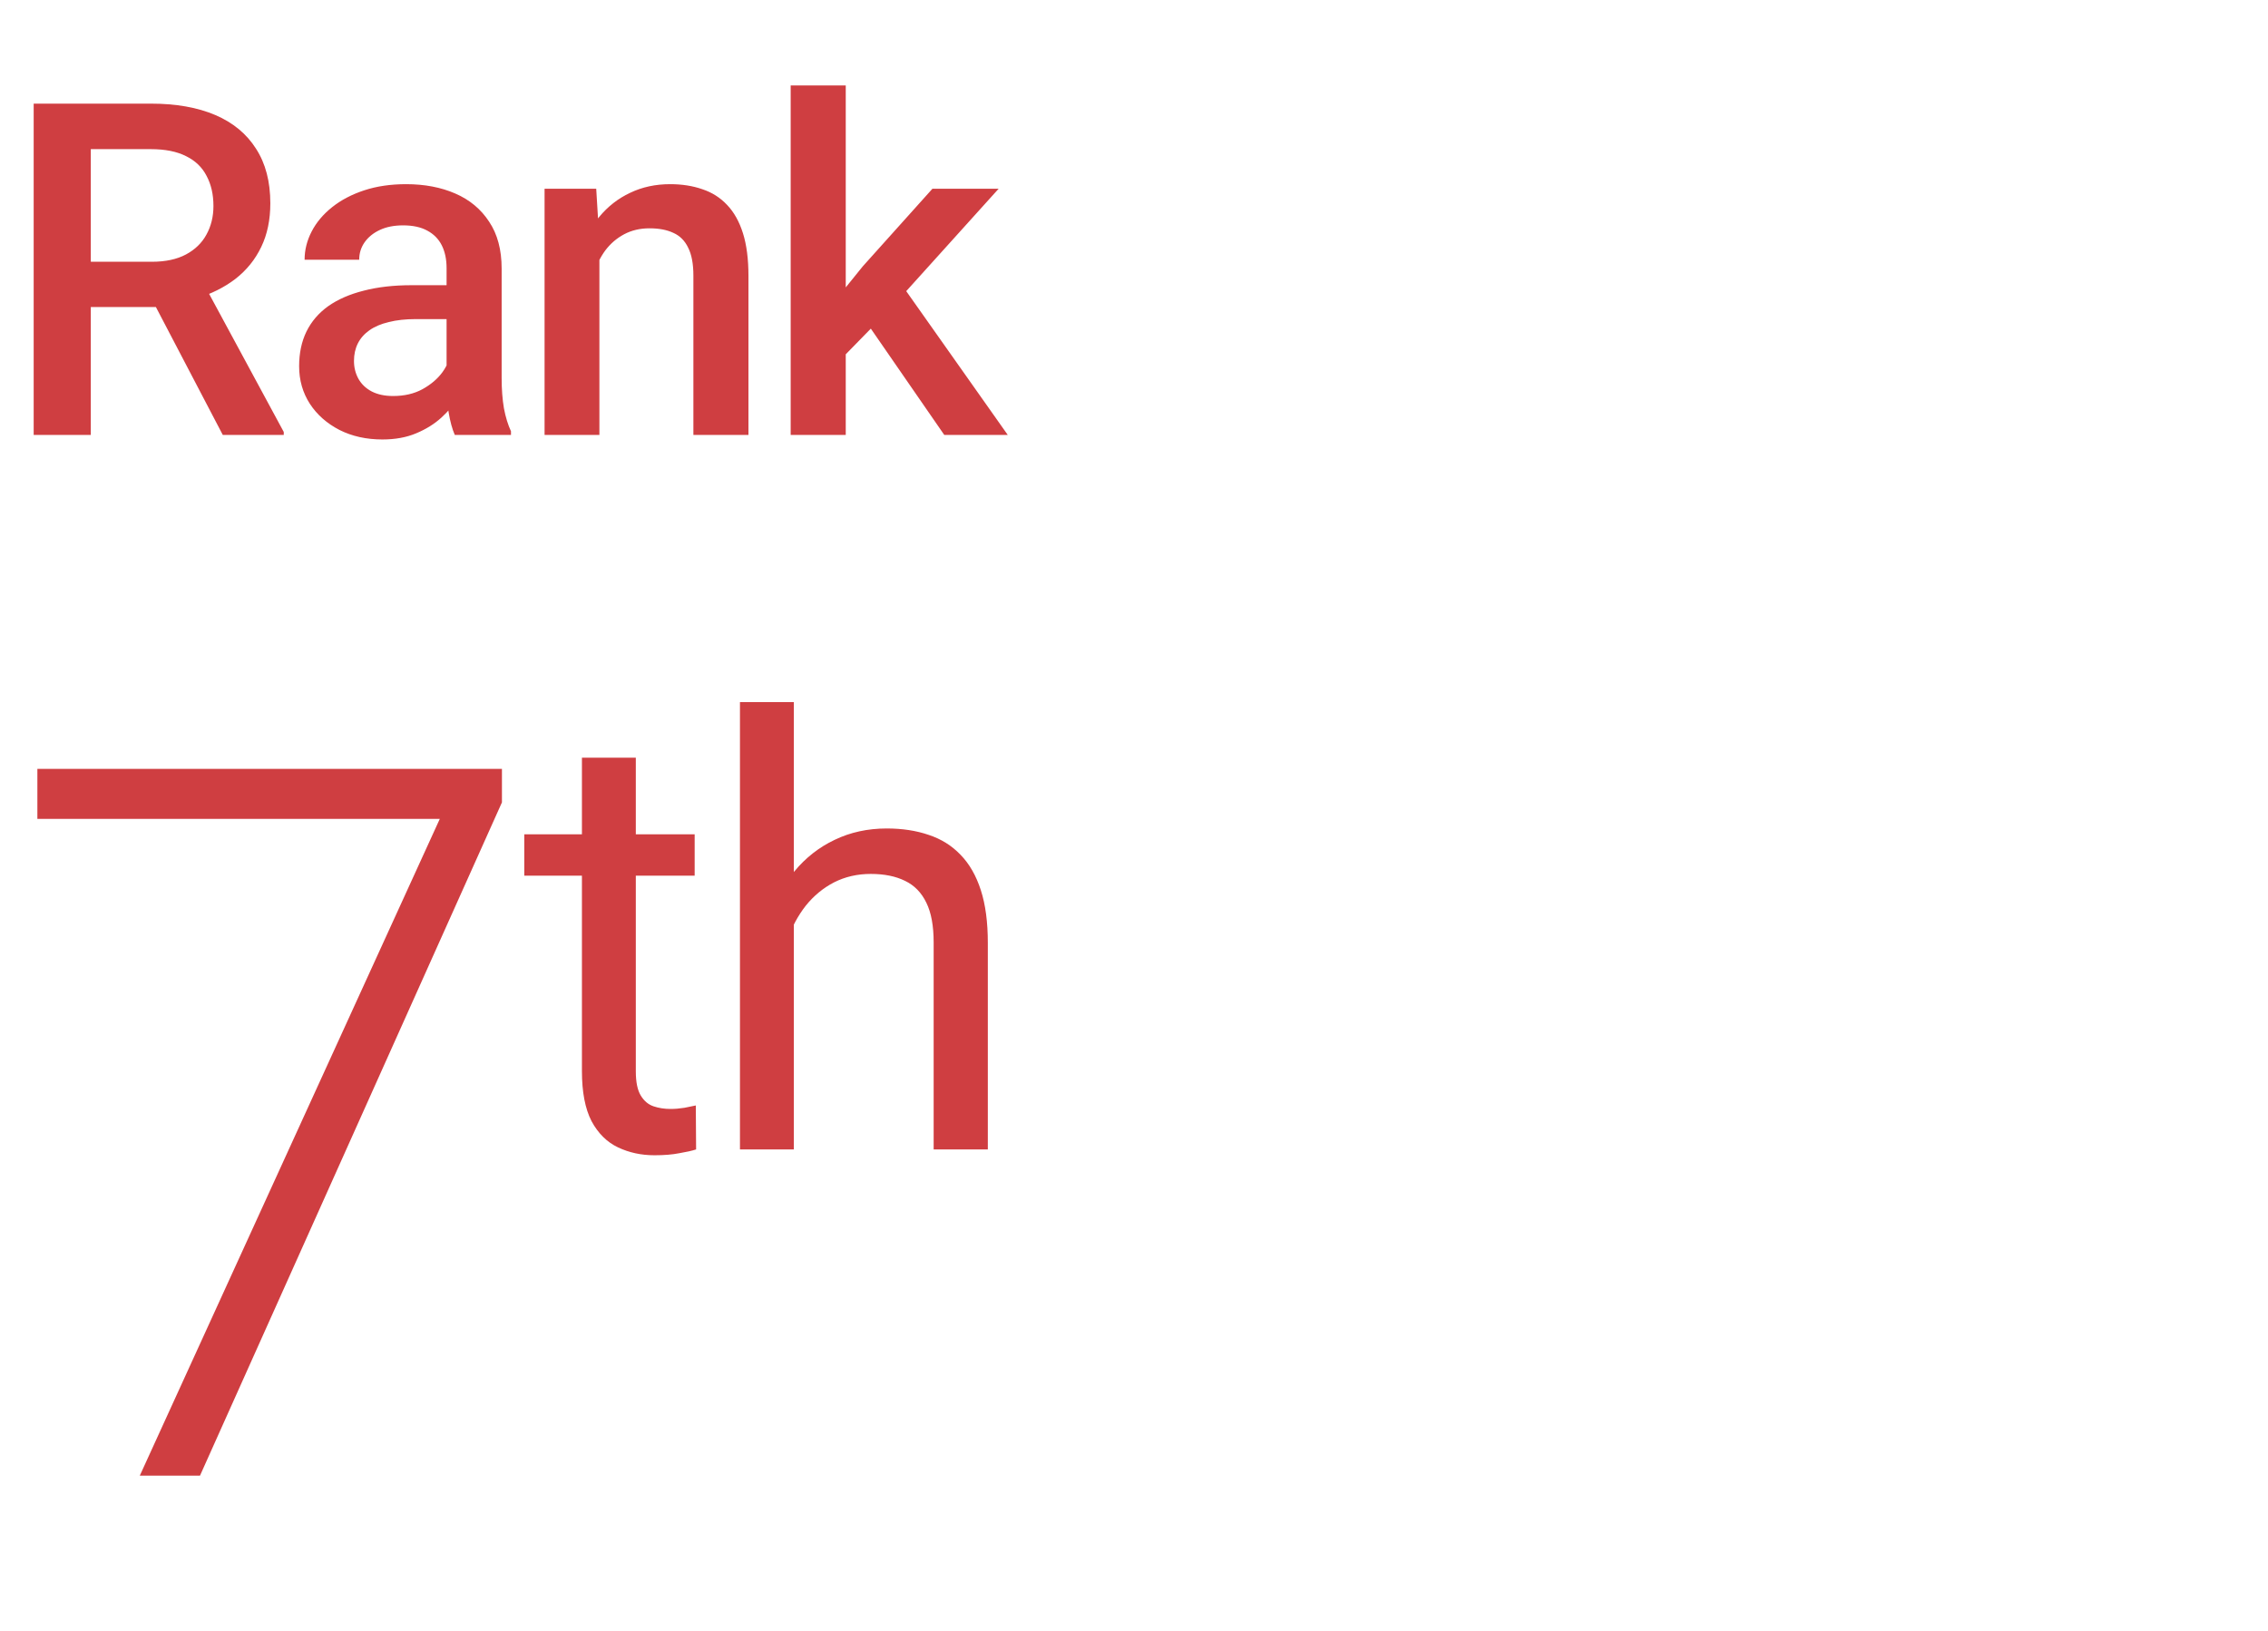 <svg width="146" height="105" viewBox="0 0 146 105" fill="none" xmlns="http://www.w3.org/2000/svg">
<path d="M2.168 6.672H9.712C11.333 6.672 12.715 6.916 13.857 7.404C15 7.893 15.874 8.615 16.48 9.572C17.095 10.52 17.402 11.691 17.402 13.088C17.402 14.152 17.207 15.09 16.816 15.9C16.426 16.711 15.874 17.395 15.161 17.951C14.448 18.498 13.599 18.923 12.612 19.226L11.499 19.768H4.717L4.688 16.852H9.771C10.649 16.852 11.382 16.696 11.968 16.384C12.554 16.071 12.993 15.646 13.286 15.109C13.589 14.562 13.74 13.947 13.74 13.264C13.74 12.521 13.594 11.877 13.301 11.33C13.018 10.773 12.578 10.349 11.982 10.056C11.387 9.753 10.63 9.602 9.712 9.602H5.845V28H2.168V6.672ZM14.341 28L9.331 18.42L13.184 18.405L18.267 27.81V28H14.341ZM28.748 24.821V17.263C28.748 16.696 28.646 16.208 28.441 15.798C28.236 15.388 27.923 15.07 27.503 14.846C27.093 14.621 26.576 14.509 25.951 14.509C25.374 14.509 24.876 14.606 24.456 14.802C24.037 14.997 23.709 15.261 23.475 15.593C23.241 15.925 23.123 16.301 23.123 16.721H19.608C19.608 16.096 19.759 15.49 20.062 14.904C20.365 14.318 20.804 13.796 21.38 13.337C21.956 12.878 22.645 12.517 23.446 12.253C24.247 11.989 25.145 11.857 26.141 11.857C27.332 11.857 28.387 12.058 29.305 12.458C30.233 12.858 30.96 13.464 31.488 14.274C32.025 15.075 32.293 16.081 32.293 17.292V24.338C32.293 25.061 32.342 25.71 32.44 26.286C32.547 26.852 32.699 27.346 32.894 27.766V28H29.276C29.11 27.619 28.978 27.136 28.88 26.55C28.792 25.954 28.748 25.378 28.748 24.821ZM29.261 18.361L29.29 20.544H26.756C26.102 20.544 25.526 20.607 25.028 20.734C24.53 20.852 24.115 21.027 23.783 21.262C23.451 21.496 23.202 21.779 23.035 22.111C22.869 22.443 22.787 22.819 22.787 23.239C22.787 23.659 22.884 24.045 23.079 24.396C23.275 24.738 23.558 25.007 23.929 25.202C24.31 25.398 24.769 25.495 25.306 25.495C26.029 25.495 26.659 25.349 27.196 25.056C27.743 24.753 28.172 24.387 28.485 23.957C28.797 23.518 28.963 23.102 28.983 22.712L30.125 24.279C30.008 24.68 29.808 25.109 29.525 25.568C29.242 26.027 28.87 26.467 28.412 26.887C27.962 27.297 27.42 27.634 26.785 27.898C26.16 28.161 25.438 28.293 24.618 28.293C23.582 28.293 22.66 28.088 21.849 27.678C21.038 27.258 20.404 26.696 19.945 25.993C19.486 25.28 19.256 24.475 19.256 23.576C19.256 22.736 19.413 21.994 19.725 21.35C20.047 20.695 20.516 20.148 21.131 19.709C21.756 19.27 22.518 18.938 23.416 18.713C24.315 18.479 25.34 18.361 26.493 18.361H29.261ZM38.586 15.534V28H35.056V12.15H38.381L38.586 15.534ZM37.956 19.489L36.813 19.475C36.823 18.352 36.979 17.321 37.282 16.384C37.594 15.446 38.024 14.641 38.571 13.967C39.128 13.293 39.792 12.775 40.563 12.414C41.335 12.043 42.194 11.857 43.141 11.857C43.903 11.857 44.592 11.965 45.207 12.18C45.832 12.385 46.364 12.722 46.803 13.19C47.253 13.659 47.594 14.27 47.829 15.021C48.063 15.764 48.181 16.677 48.181 17.761V28H44.636V17.746C44.636 16.984 44.523 16.384 44.299 15.944C44.084 15.495 43.766 15.178 43.346 14.992C42.936 14.797 42.424 14.699 41.808 14.699C41.203 14.699 40.661 14.826 40.182 15.08C39.704 15.334 39.299 15.681 38.967 16.12C38.644 16.56 38.395 17.067 38.219 17.644C38.044 18.22 37.956 18.835 37.956 19.489ZM54.444 5.5V28H50.899V5.5H54.444ZM64.287 12.15L57.388 19.797L53.609 23.664L52.686 20.676L55.542 17.145L60.025 12.15H64.287ZM60.786 28L55.645 20.559L57.871 18.083L64.873 28H60.786Z" fill="#CF3E41"/>
<path d="M32.312 49.5V51.656L12.875 95H9L28.312 52.719H2.406V49.5H32.312ZM44.718 53.712V56.375H33.749V53.712H44.718ZM37.461 48.781H40.93V68.975C40.93 69.662 41.036 70.181 41.249 70.531C41.461 70.881 41.736 71.112 42.074 71.225C42.411 71.338 42.774 71.394 43.161 71.394C43.449 71.394 43.749 71.369 44.061 71.319C44.386 71.256 44.63 71.206 44.792 71.169L44.811 74C44.536 74.088 44.174 74.169 43.724 74.244C43.286 74.331 42.755 74.375 42.13 74.375C41.28 74.375 40.499 74.206 39.786 73.869C39.074 73.531 38.505 72.969 38.08 72.181C37.667 71.381 37.461 70.306 37.461 68.956V48.781ZM51.103 45.2V74H47.634V45.2H51.103ZM50.278 63.087L48.834 63.031C48.847 61.644 49.053 60.362 49.453 59.188C49.853 58 50.416 56.969 51.141 56.094C51.865 55.219 52.728 54.544 53.728 54.069C54.74 53.581 55.859 53.337 57.084 53.337C58.084 53.337 58.984 53.475 59.784 53.75C60.584 54.013 61.266 54.438 61.828 55.025C62.403 55.612 62.84 56.375 63.141 57.312C63.441 58.237 63.59 59.369 63.59 60.706V74H60.103V60.669C60.103 59.606 59.947 58.756 59.634 58.119C59.322 57.469 58.865 57 58.266 56.712C57.666 56.413 56.928 56.263 56.053 56.263C55.191 56.263 54.403 56.444 53.691 56.806C52.99 57.169 52.384 57.669 51.872 58.306C51.372 58.944 50.978 59.675 50.691 60.5C50.416 61.312 50.278 62.175 50.278 63.087Z" fill="#CF3E41"/>
</svg>
